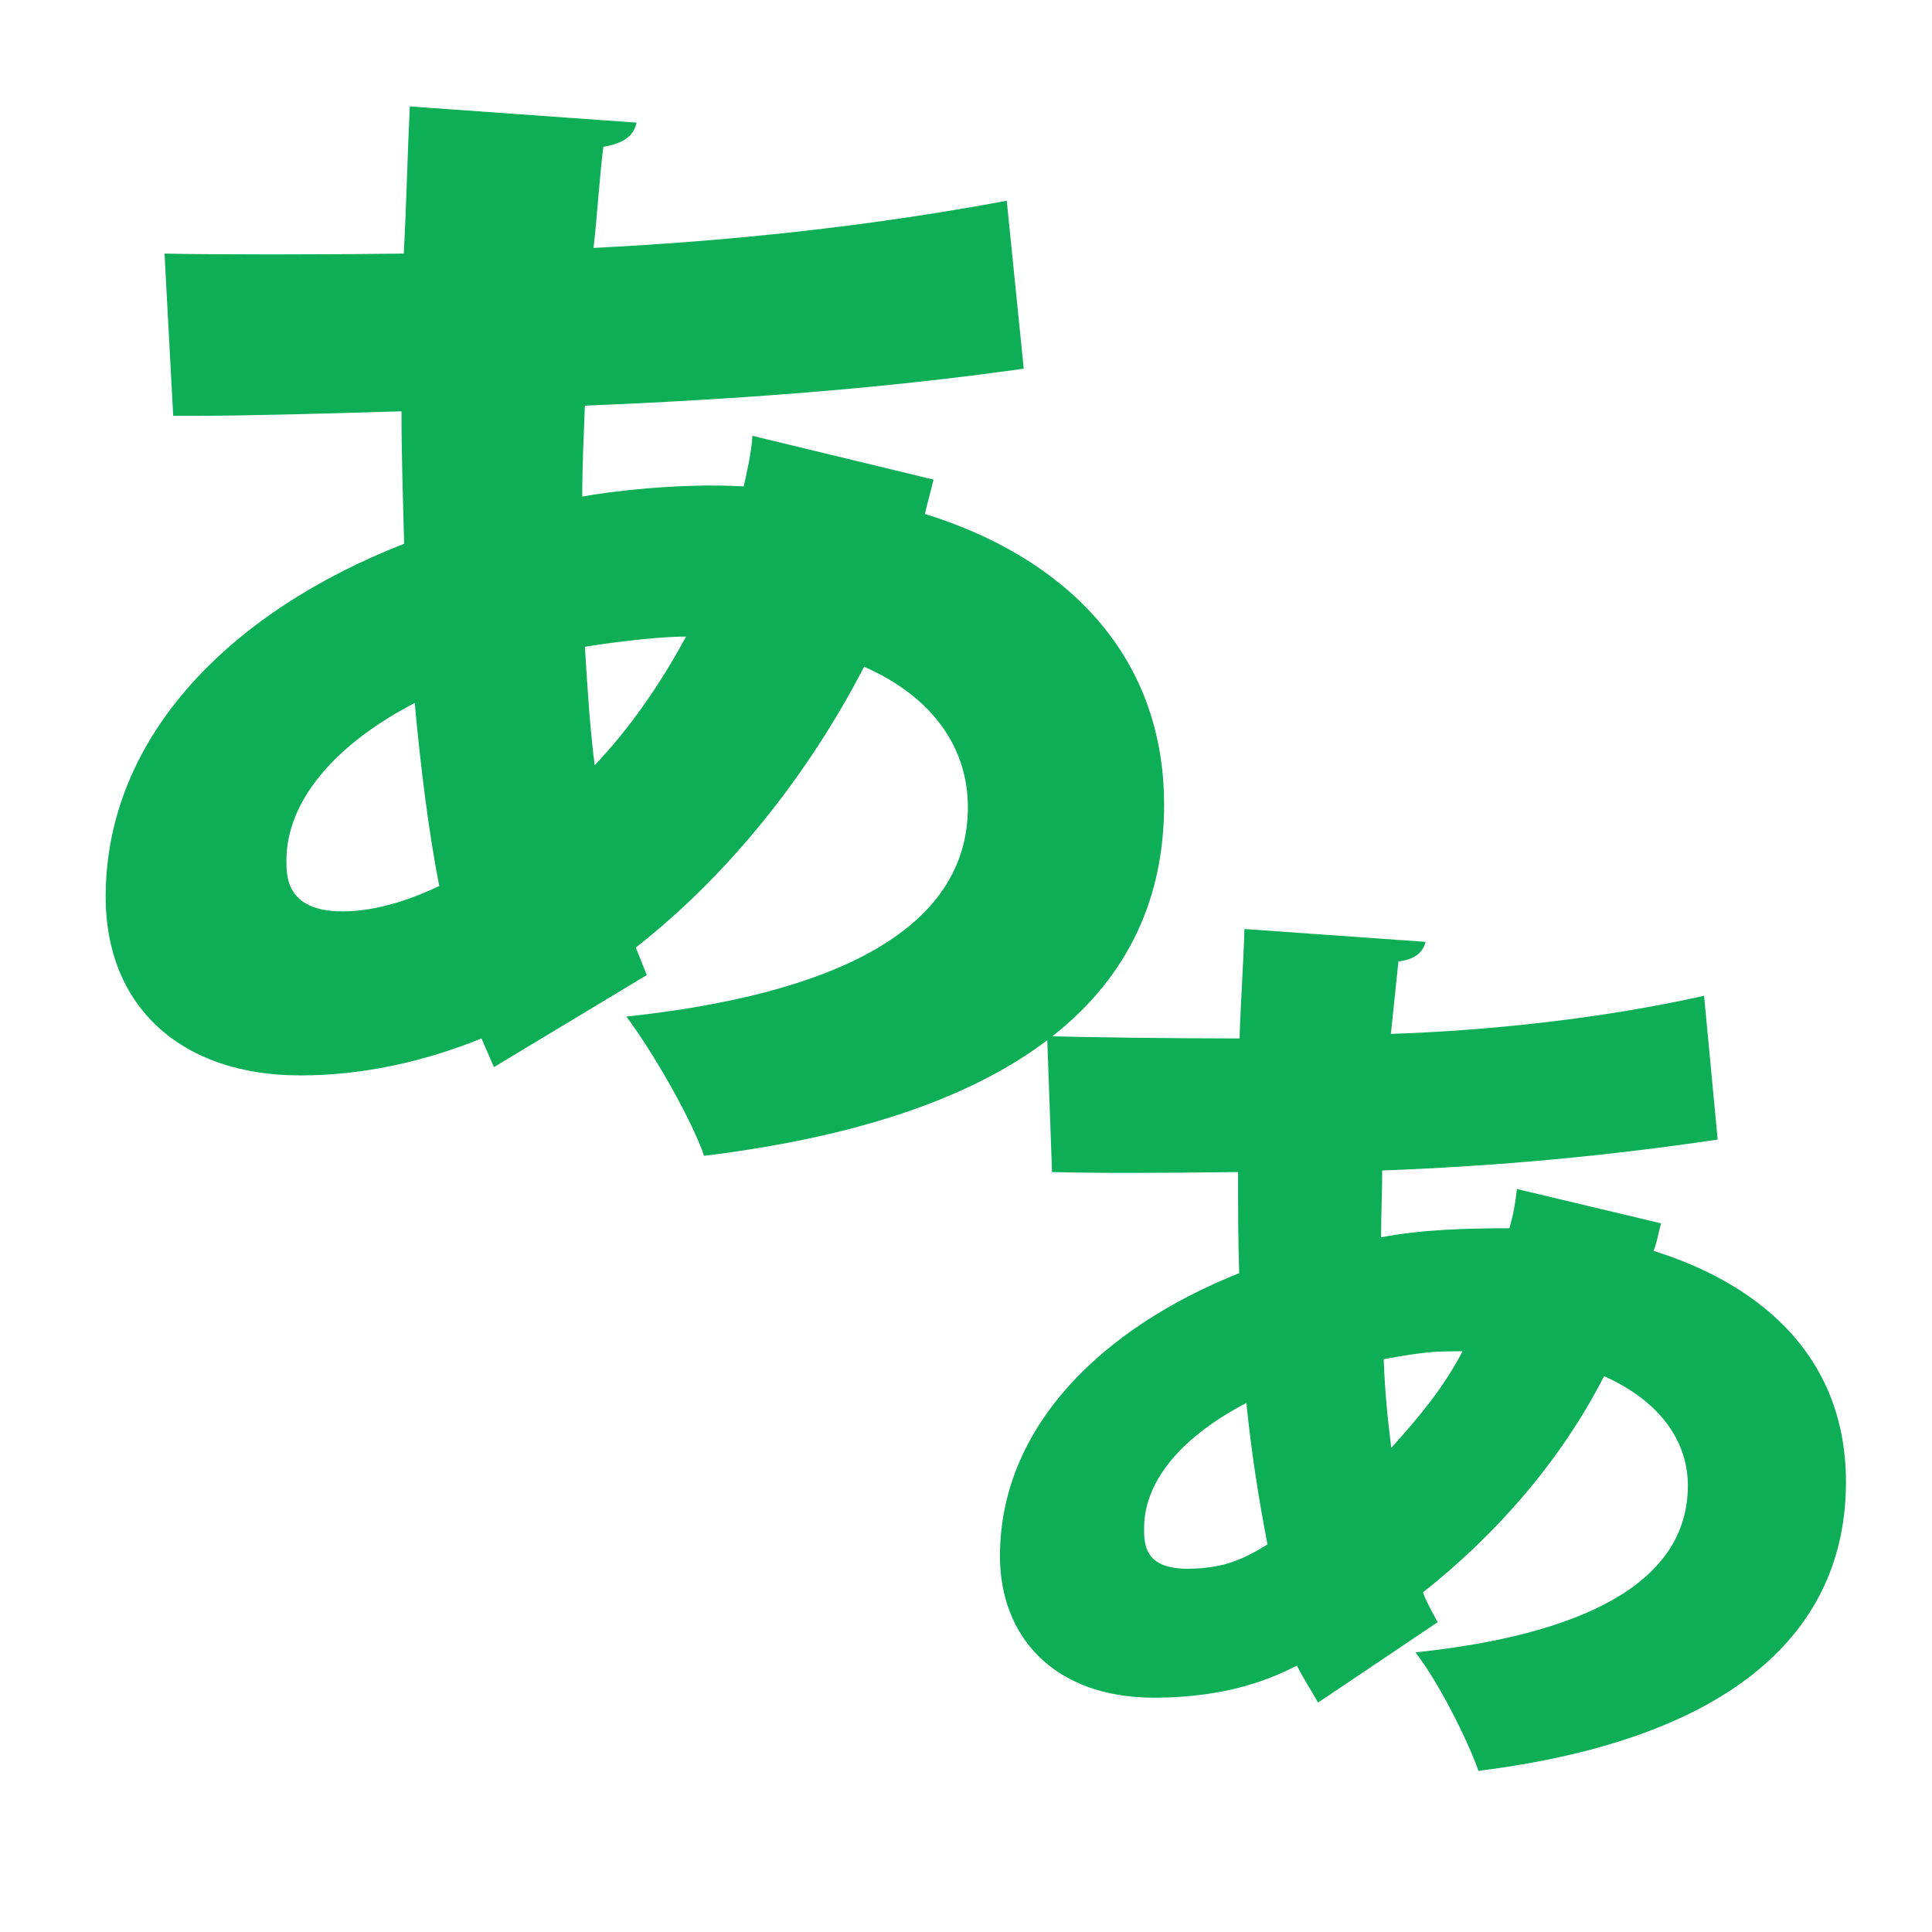 <?xml version="1.0" encoding="utf-8"?>
<!-- Generator: Adobe Illustrator 28.2.0, SVG Export Plug-In . SVG Version: 6.00 Build 0)  -->
<svg version="1.1" id="_x32_" xmlns="http://www.w3.org/2000/svg" xmlns:xlink="http://www.w3.org/1999/xlink" x="0px" y="0px"
	 viewBox="0 0 512 512" style="enable-background:new 0 0 512 512;" xml:space="preserve">
<style type="text/css">
	.st0{fill:#0EAE57;}
</style>
<g>
	<path class="st0" d="M271.3,97.7c-36.6,5.2-76.1,8.2-116.3,9.8c-0.3,7.9-0.7,15.9-0.7,24.1c6.2-1.2,25.5-3.7,42.8-2.7
		c1-4.6,2-8.8,2.3-13.4l48,11.6c-0.7,3-1.6,6.1-2.3,9.1c35.6,11,63.4,36,63.4,77.1c0,48.8-36.9,82.6-121.9,93
		c-3.3-9.5-13.1-26.8-20.6-36.9c54.2-5.8,90.5-22.6,90.5-55.5c0-15.2-8.8-29-27.5-37.2c-14.7,28.4-35.6,54.9-60.5,74.4l2.9,7.3
		l-40.5,24.4l-3.3-7.6c-15,6.1-31.4,9.8-48,9.8c-32,0-51.6-18.6-51.6-47.3c0-42.4,33-75.6,79.1-93.6c-0.3-11.6-0.7-23.2-0.7-35.1
		c-19.6,0.6-41.5,1.2-54.9,1.2h-5.6l-2.3-43c14.1,0.3,40.8,0.3,63.4,0c0.7-12.5,1-26.8,1.6-39l60.1,4.3c-0.7,3.4-3.3,5.5-8.8,6.4
		c-1,7.6-1.6,18-2.6,26.8c35.6-1.8,71.9-5.5,109.5-12.5L271.3,97.7z M116.4,234.8c-2.9-14.9-4.9-31.4-6.5-48.5
		c-20.6,10.7-34,25.6-34,41.8c0,4.3,0,14,16.3,13.4C99.8,241.2,108,238.8,116.4,234.8z M181.8,168.7c-8.8,0-23.2,2.1-26.8,2.7
		c0.7,11,1.3,21.3,2.6,31.4C166.8,193.1,174.9,181.5,181.8,168.7z"/>
</g>
<g>
	<path class="st0" d="M455.2,302c-29.1,4.3-57.5,7-88.9,8.2c0,5.8-0.3,11.6-0.3,17.7c10.8-2.1,23.2-2.4,34-2.4c1-3.4,1.6-6.7,2-10.4
		l38.2,9.1c-0.7,2.4-1,4.9-2,7.3c25.5,7.9,51,25.9,51,61.3c0,39.3-29.7,68-97.4,76.5c-2.6-7.6-10.5-23.5-16.7-31.4
		c43.5-4.6,72.2-18,72.2-44.2c0-11.6-7.2-22.3-22.2-29c-11.4,22.3-28.4,41.8-48,57.3c0.7,2.1,2.6,5.5,3.9,7.9l-31.7,21.3
		c-1-1.8-4.6-7.6-5.6-9.8c-5.9,3-17.6,8.5-37.9,8.5c-26.5,0-40.8-16.2-40.8-37.5c0-34.1,26.8-60.4,63.4-75
		c-0.3-8.8-0.3-17.7-0.3-26.8c-18.6,0.3-40.2,0.3-49.3,0l-1.3-36c11.4,0.3,33,0.6,51,0.6c0.3-9.8,1-19.5,1.3-29l48,3.4
		c-0.7,2.7-2.6,4.6-7.2,5.2l-2,19.2c26.1-0.9,55.6-4,83-10.1L455.2,302z M335.9,409.3c-2.3-11.9-4.2-23.8-5.6-37.5
		c-16.3,8.5-27.1,20.1-27.1,33.2c0,4.3,0,11.3,13.1,10.7C324.5,415.4,329.4,413.3,335.9,409.3z M387.6,358.1c-6.9,0-9.5,0-20.9,2.1
		c0.3,8.5,1,15.5,2,23.5C375.8,375.8,382.3,368.2,387.6,358.1z"/>
</g>
</svg>

